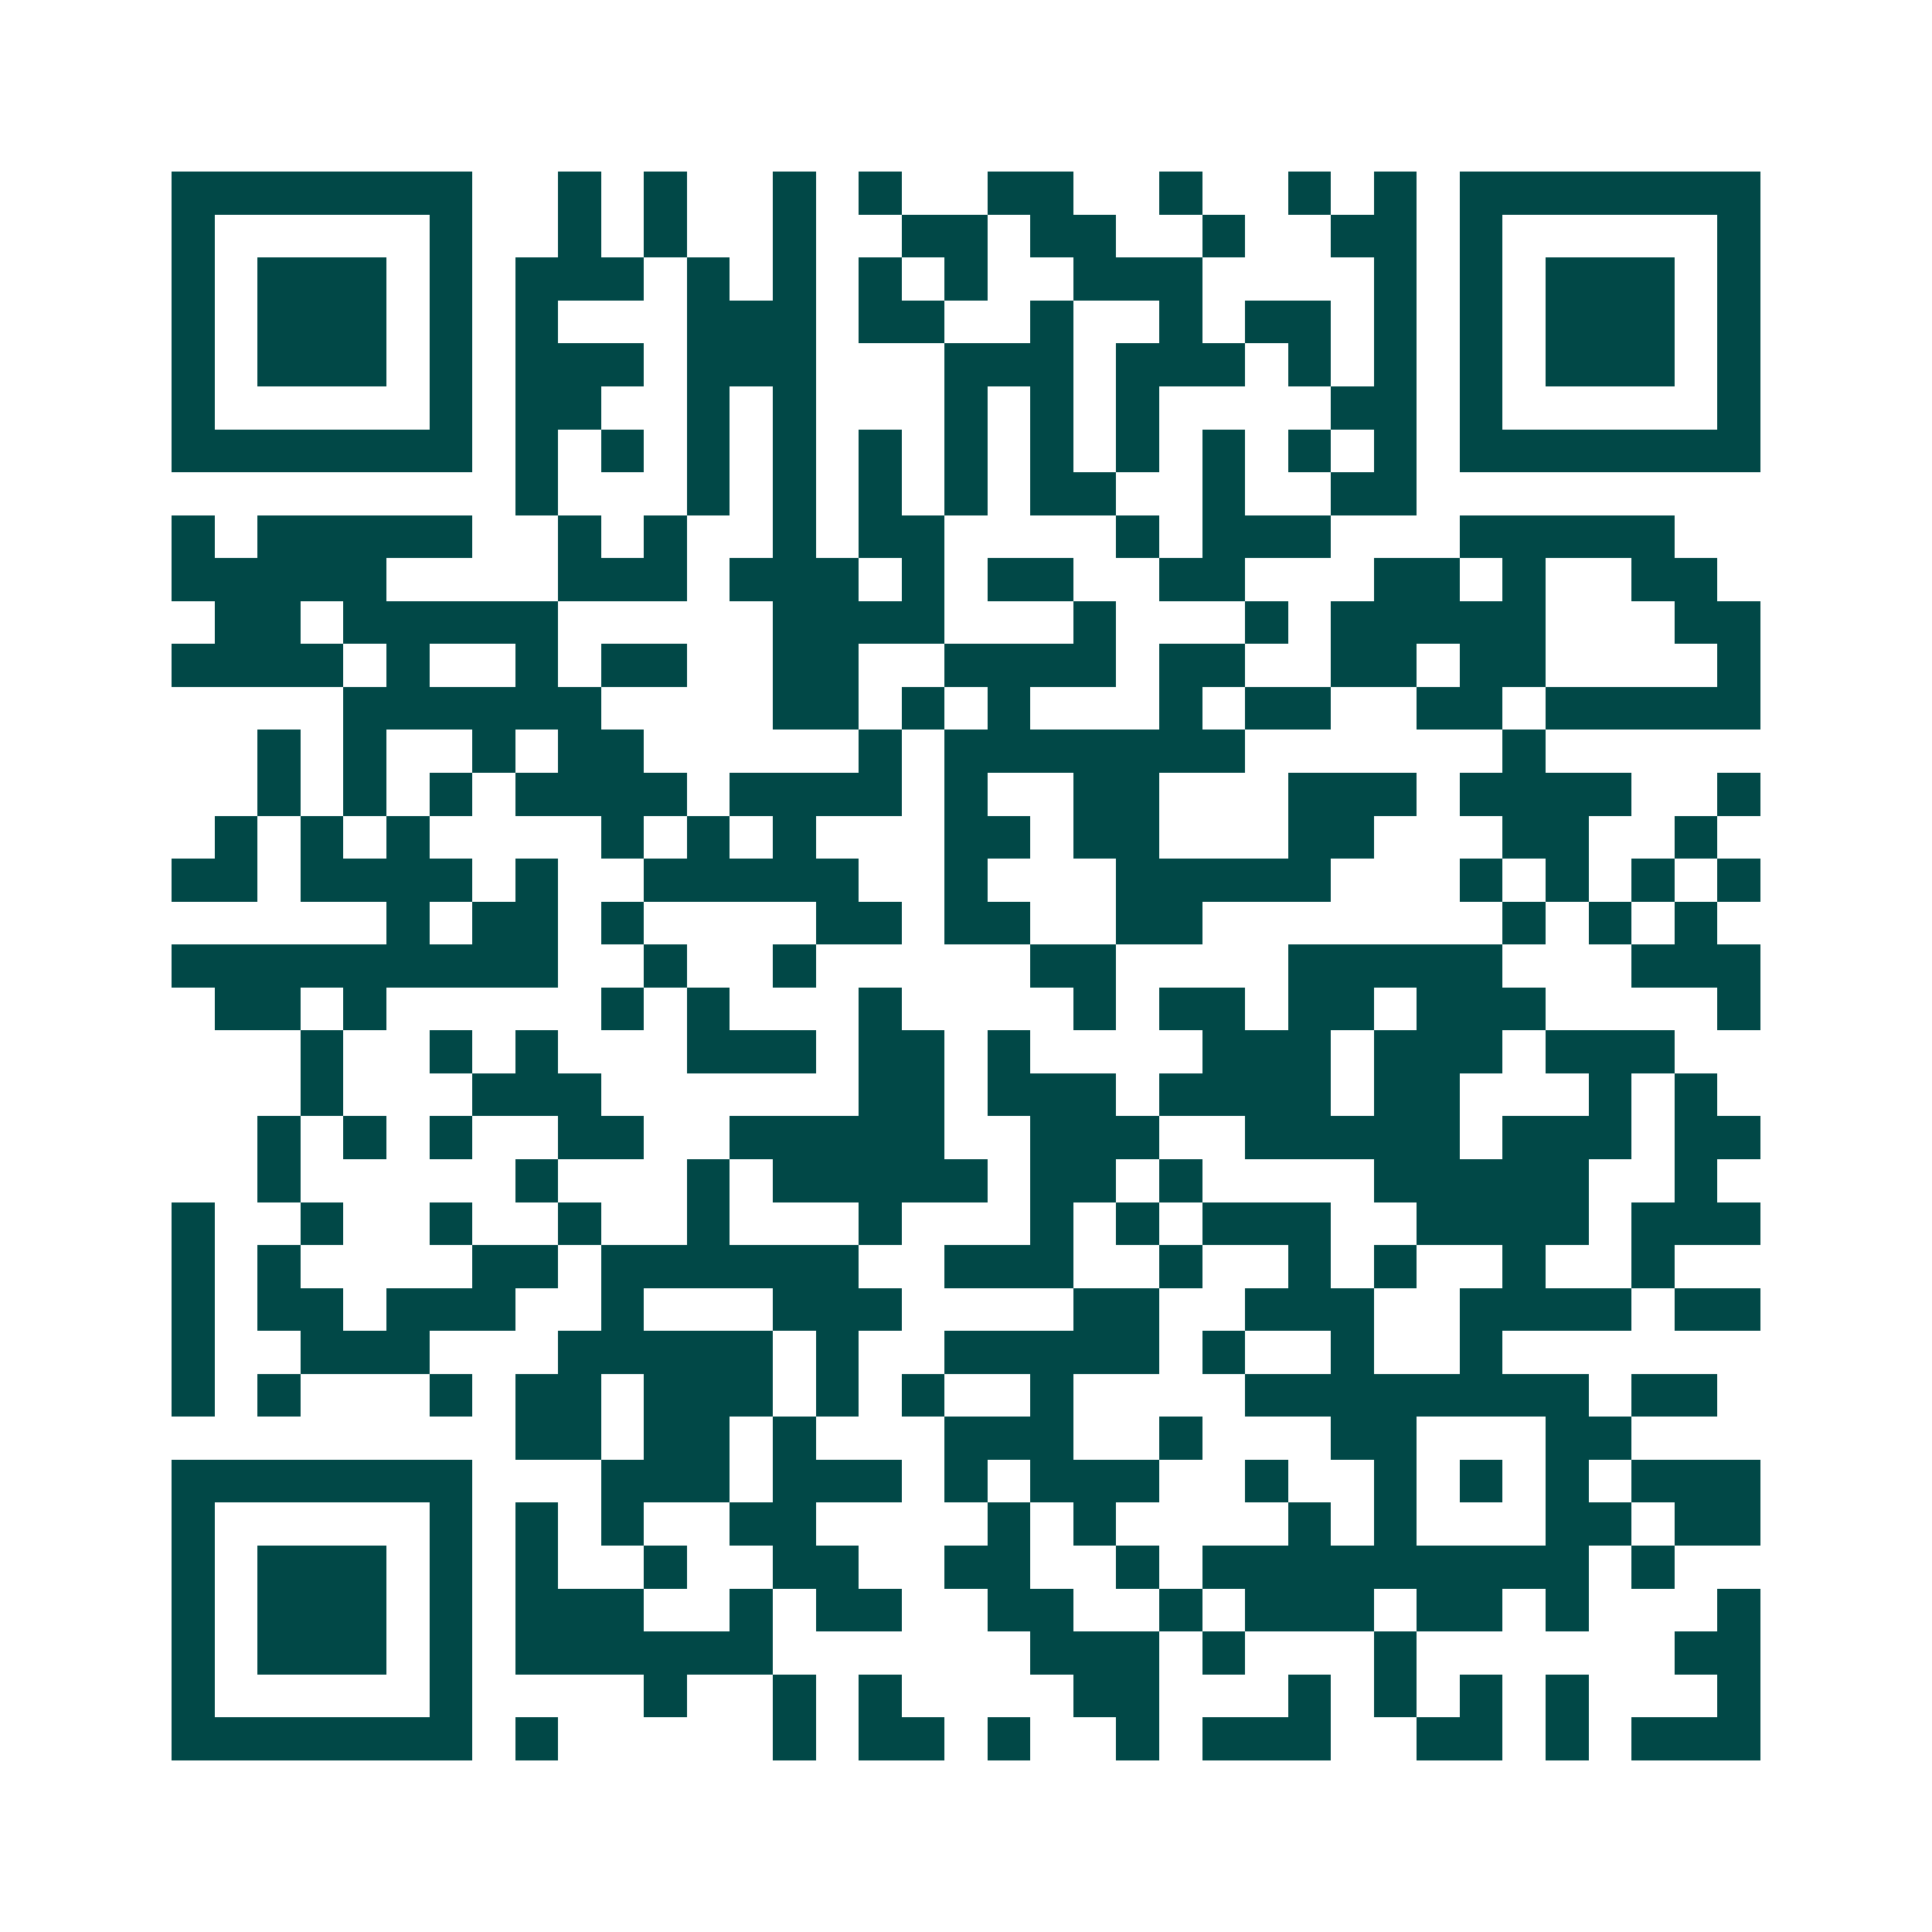 <svg xmlns="http://www.w3.org/2000/svg" width="200" height="200" viewBox="0 0 45 45" shape-rendering="crispEdges"><path fill="#ffffff" d="M0 0h45v45H0z"/><path stroke="#014847" d="M4 4.5h7m2 0h1m1 0h1m2 0h1m1 0h1m2 0h2m2 0h1m2 0h1m1 0h1m1 0h7M4 5.5h1m5 0h1m2 0h1m1 0h1m2 0h1m2 0h2m1 0h2m2 0h1m2 0h2m1 0h1m5 0h1M4 6.5h1m1 0h3m1 0h1m1 0h3m1 0h1m1 0h1m1 0h1m1 0h1m2 0h3m4 0h1m1 0h1m1 0h3m1 0h1M4 7.5h1m1 0h3m1 0h1m1 0h1m3 0h3m1 0h2m2 0h1m2 0h1m1 0h2m1 0h1m1 0h1m1 0h3m1 0h1M4 8.5h1m1 0h3m1 0h1m1 0h3m1 0h3m3 0h3m1 0h3m1 0h1m1 0h1m1 0h1m1 0h3m1 0h1M4 9.5h1m5 0h1m1 0h2m2 0h1m1 0h1m3 0h1m1 0h1m1 0h1m4 0h2m1 0h1m5 0h1M4 10.5h7m1 0h1m1 0h1m1 0h1m1 0h1m1 0h1m1 0h1m1 0h1m1 0h1m1 0h1m1 0h1m1 0h1m1 0h7M12 11.5h1m3 0h1m1 0h1m1 0h1m1 0h1m1 0h2m2 0h1m2 0h2M4 12.5h1m1 0h5m2 0h1m1 0h1m2 0h1m1 0h2m4 0h1m1 0h3m3 0h5M4 13.5h5m4 0h3m1 0h3m1 0h1m1 0h2m2 0h2m3 0h2m1 0h1m2 0h2M5 14.5h2m1 0h5m5 0h4m3 0h1m3 0h1m1 0h5m3 0h2M4 15.5h4m1 0h1m2 0h1m1 0h2m2 0h2m2 0h4m1 0h2m2 0h2m1 0h2m4 0h1M8 16.5h6m4 0h2m1 0h1m1 0h1m3 0h1m1 0h2m2 0h2m1 0h5M6 17.5h1m1 0h1m2 0h1m1 0h2m5 0h1m1 0h7m6 0h1M6 18.5h1m1 0h1m1 0h1m1 0h4m1 0h4m1 0h1m2 0h2m3 0h3m1 0h4m2 0h1M5 19.5h1m1 0h1m1 0h1m4 0h1m1 0h1m1 0h1m3 0h2m1 0h2m3 0h2m3 0h2m2 0h1M4 20.5h2m1 0h4m1 0h1m2 0h5m2 0h1m3 0h5m3 0h1m1 0h1m1 0h1m1 0h1M9 21.5h1m1 0h2m1 0h1m4 0h2m1 0h2m2 0h2m7 0h1m1 0h1m1 0h1M4 22.5h9m2 0h1m2 0h1m5 0h2m4 0h5m3 0h3M5 23.5h2m1 0h1m5 0h1m1 0h1m3 0h1m4 0h1m1 0h2m1 0h2m1 0h3m4 0h1M7 24.5h1m2 0h1m1 0h1m3 0h3m1 0h2m1 0h1m4 0h3m1 0h3m1 0h3M7 25.5h1m3 0h3m6 0h2m1 0h3m1 0h4m1 0h2m3 0h1m1 0h1M6 26.5h1m1 0h1m1 0h1m2 0h2m2 0h5m2 0h3m2 0h5m1 0h3m1 0h2M6 27.5h1m5 0h1m3 0h1m1 0h5m1 0h2m1 0h1m4 0h5m2 0h1M4 28.5h1m2 0h1m2 0h1m2 0h1m2 0h1m3 0h1m3 0h1m1 0h1m1 0h3m2 0h4m1 0h3M4 29.5h1m1 0h1m4 0h2m1 0h6m2 0h3m2 0h1m2 0h1m1 0h1m2 0h1m2 0h1M4 30.5h1m1 0h2m1 0h3m2 0h1m3 0h3m4 0h2m2 0h3m2 0h4m1 0h2M4 31.5h1m2 0h3m3 0h5m1 0h1m2 0h5m1 0h1m2 0h1m2 0h1M4 32.5h1m1 0h1m3 0h1m1 0h2m1 0h3m1 0h1m1 0h1m2 0h1m4 0h8m1 0h2M12 33.5h2m1 0h2m1 0h1m3 0h3m2 0h1m3 0h2m3 0h2M4 34.5h7m3 0h3m1 0h3m1 0h1m1 0h3m2 0h1m2 0h1m1 0h1m1 0h1m1 0h3M4 35.5h1m5 0h1m1 0h1m1 0h1m2 0h2m4 0h1m1 0h1m4 0h1m1 0h1m3 0h2m1 0h2M4 36.5h1m1 0h3m1 0h1m1 0h1m2 0h1m2 0h2m2 0h2m2 0h1m1 0h9m1 0h1M4 37.5h1m1 0h3m1 0h1m1 0h3m2 0h1m1 0h2m2 0h2m2 0h1m1 0h3m1 0h2m1 0h1m3 0h1M4 38.5h1m1 0h3m1 0h1m1 0h6m6 0h3m1 0h1m3 0h1m6 0h2M4 39.5h1m5 0h1m4 0h1m2 0h1m1 0h1m4 0h2m3 0h1m1 0h1m1 0h1m1 0h1m3 0h1M4 40.5h7m1 0h1m5 0h1m1 0h2m1 0h1m2 0h1m1 0h3m2 0h2m1 0h1m1 0h3"/></svg>
